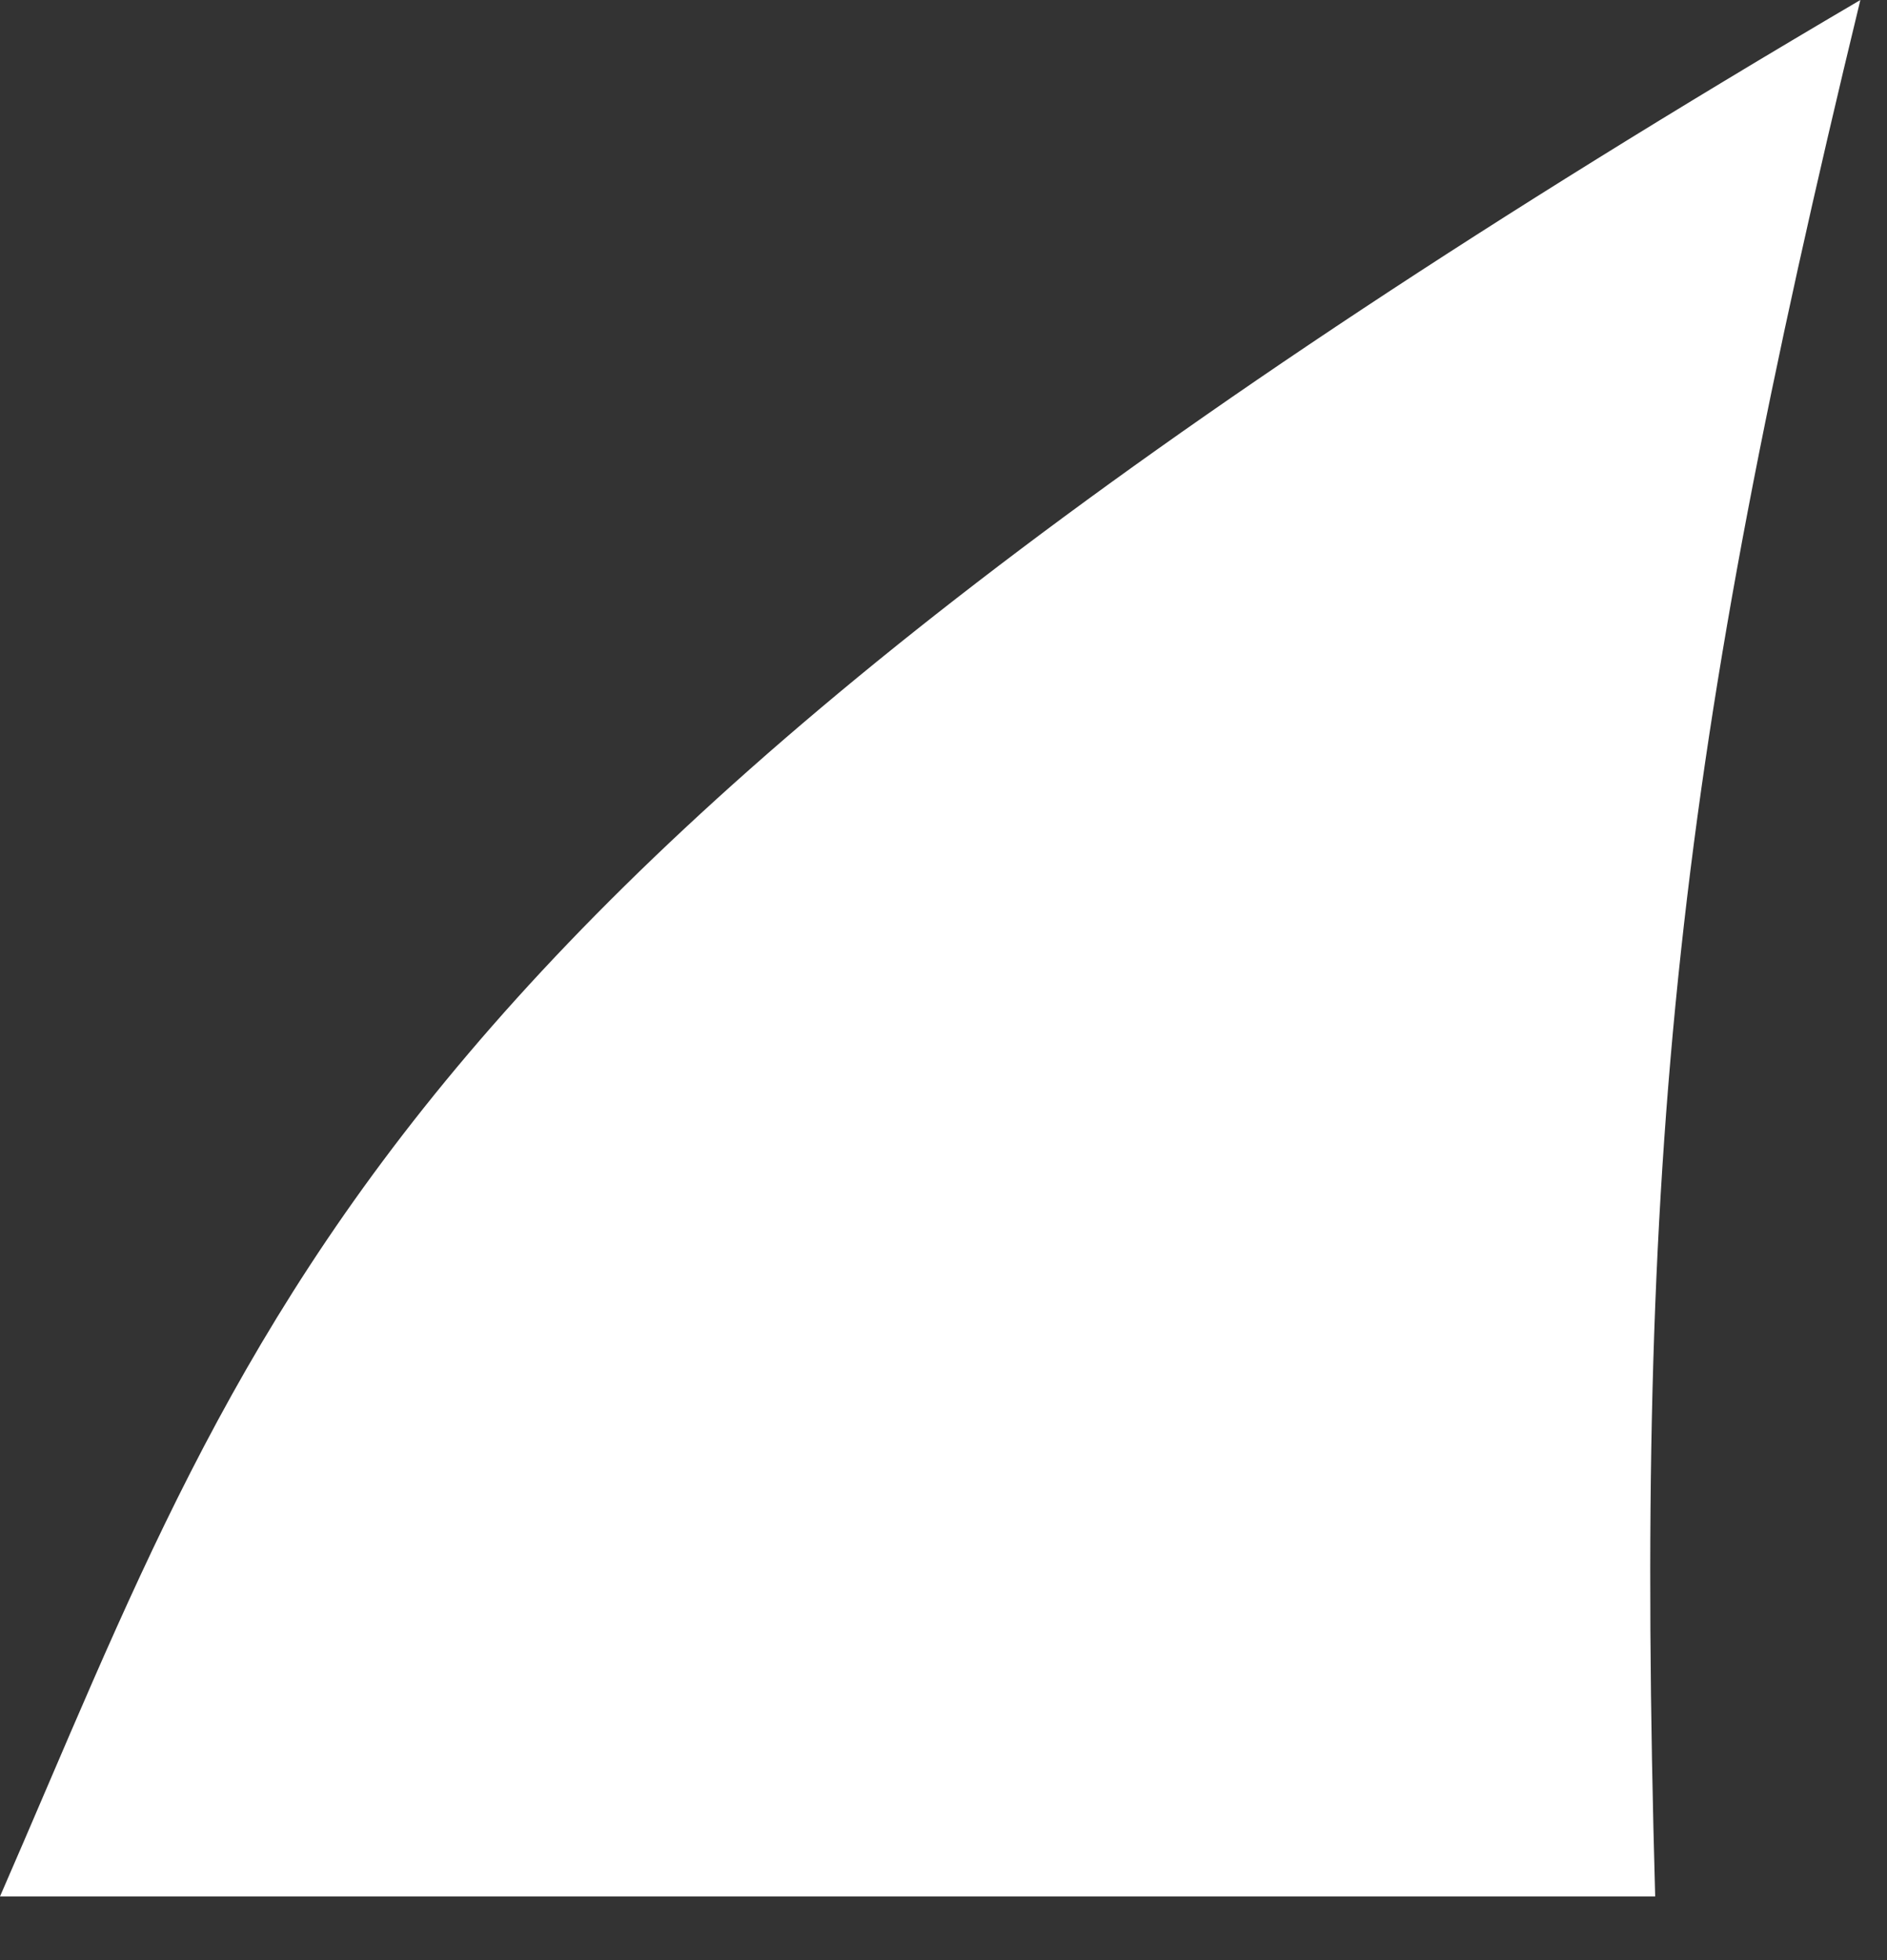 <svg width="26" height="27" viewBox="0 0 26 27" fill="none" xmlns="http://www.w3.org/2000/svg">
<rect x="0" y="0" width="26" height="27" fill="#333333" stroke="none"/>
<path d="M25.633 0C23.102 10.444 22.515 15.794 22.806 26.123L-3.05083e-07 26.123C3.581 17.918 5.089 12.071 25.633 0Z" fill="white"/>
</svg>
